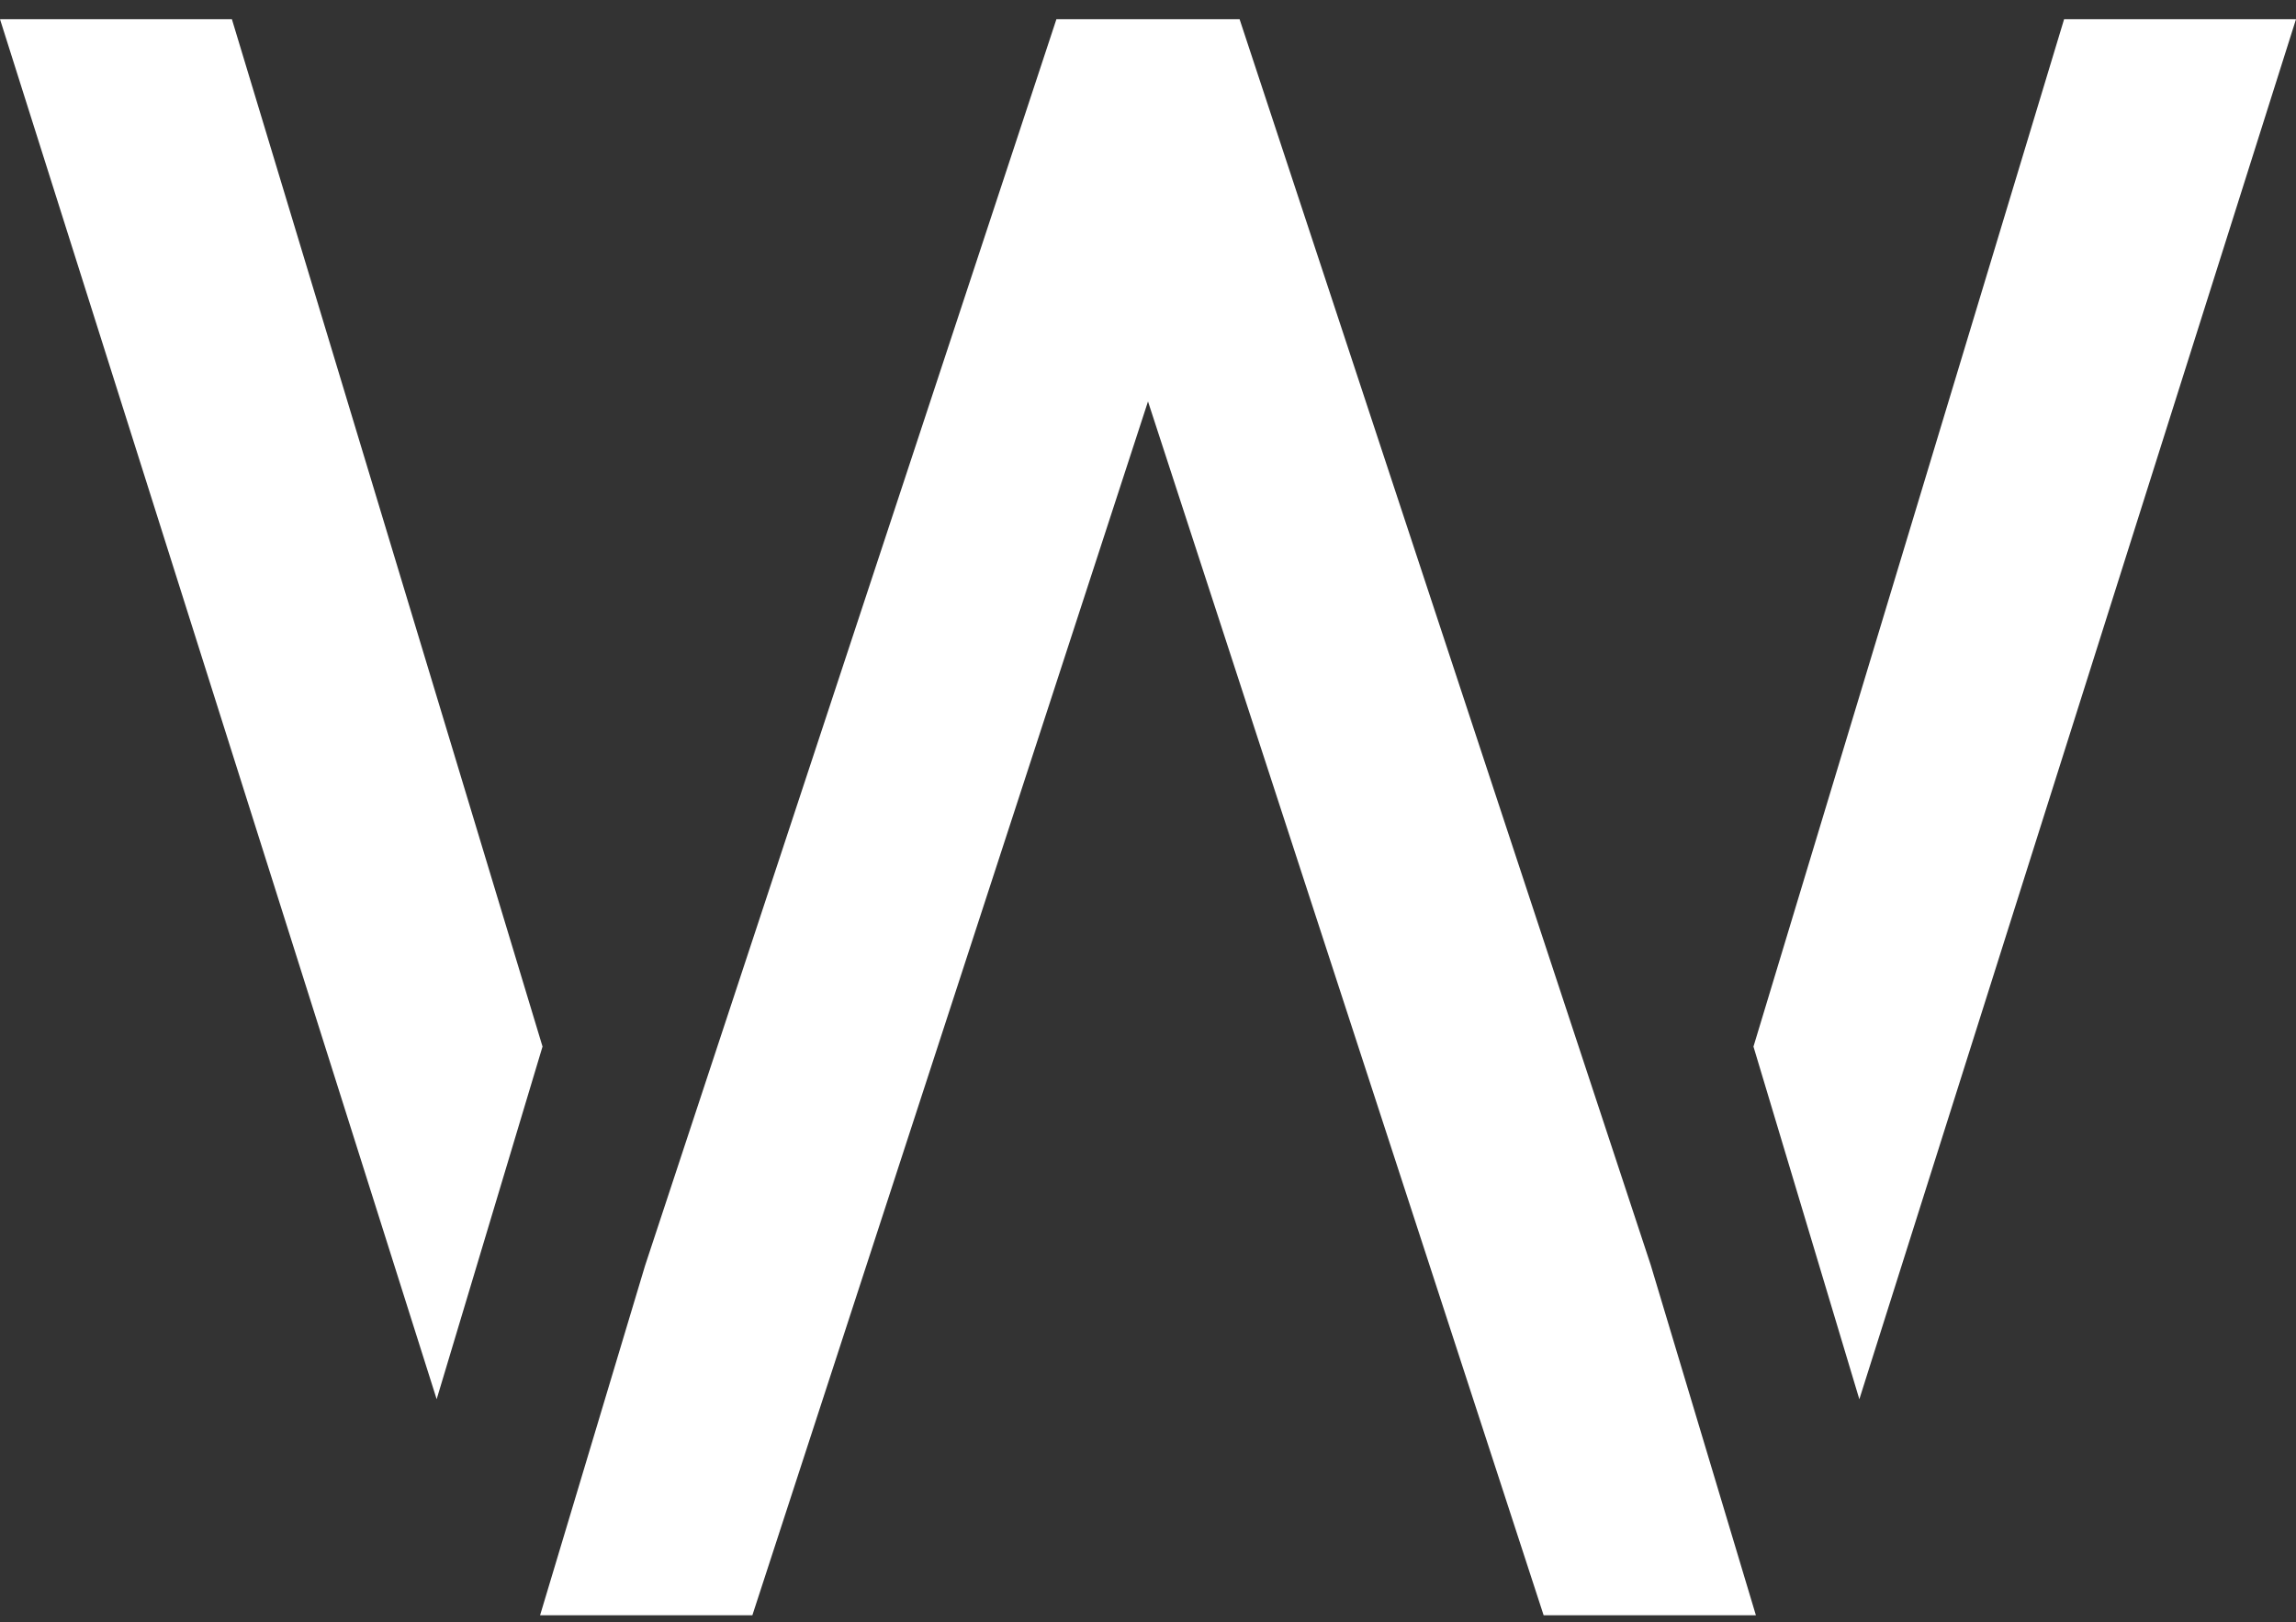 <svg width="109" height="77" viewBox="0 0 109 77" fill="none" xmlns="http://www.w3.org/2000/svg">
<rect x="0" y="0" width="109" height="77" fill="#333333" stroke="none"/>
<path fill-rule="evenodd" clip-rule="evenodd" d="M54.5 19.057L35.718 76.677H25.64L30.622 60.086L50.152 0.912H53.357H55.642H58.848L78.365 60.046L83.359 76.677H73.282L54.5 19.057ZM0 0.912L20.73 66.421L25.756 49.681L11.009 0.912H0ZM109 0.912L88.27 66.423L83.244 49.683L97.991 0.912H109Z" fill="white"/>
</svg>

